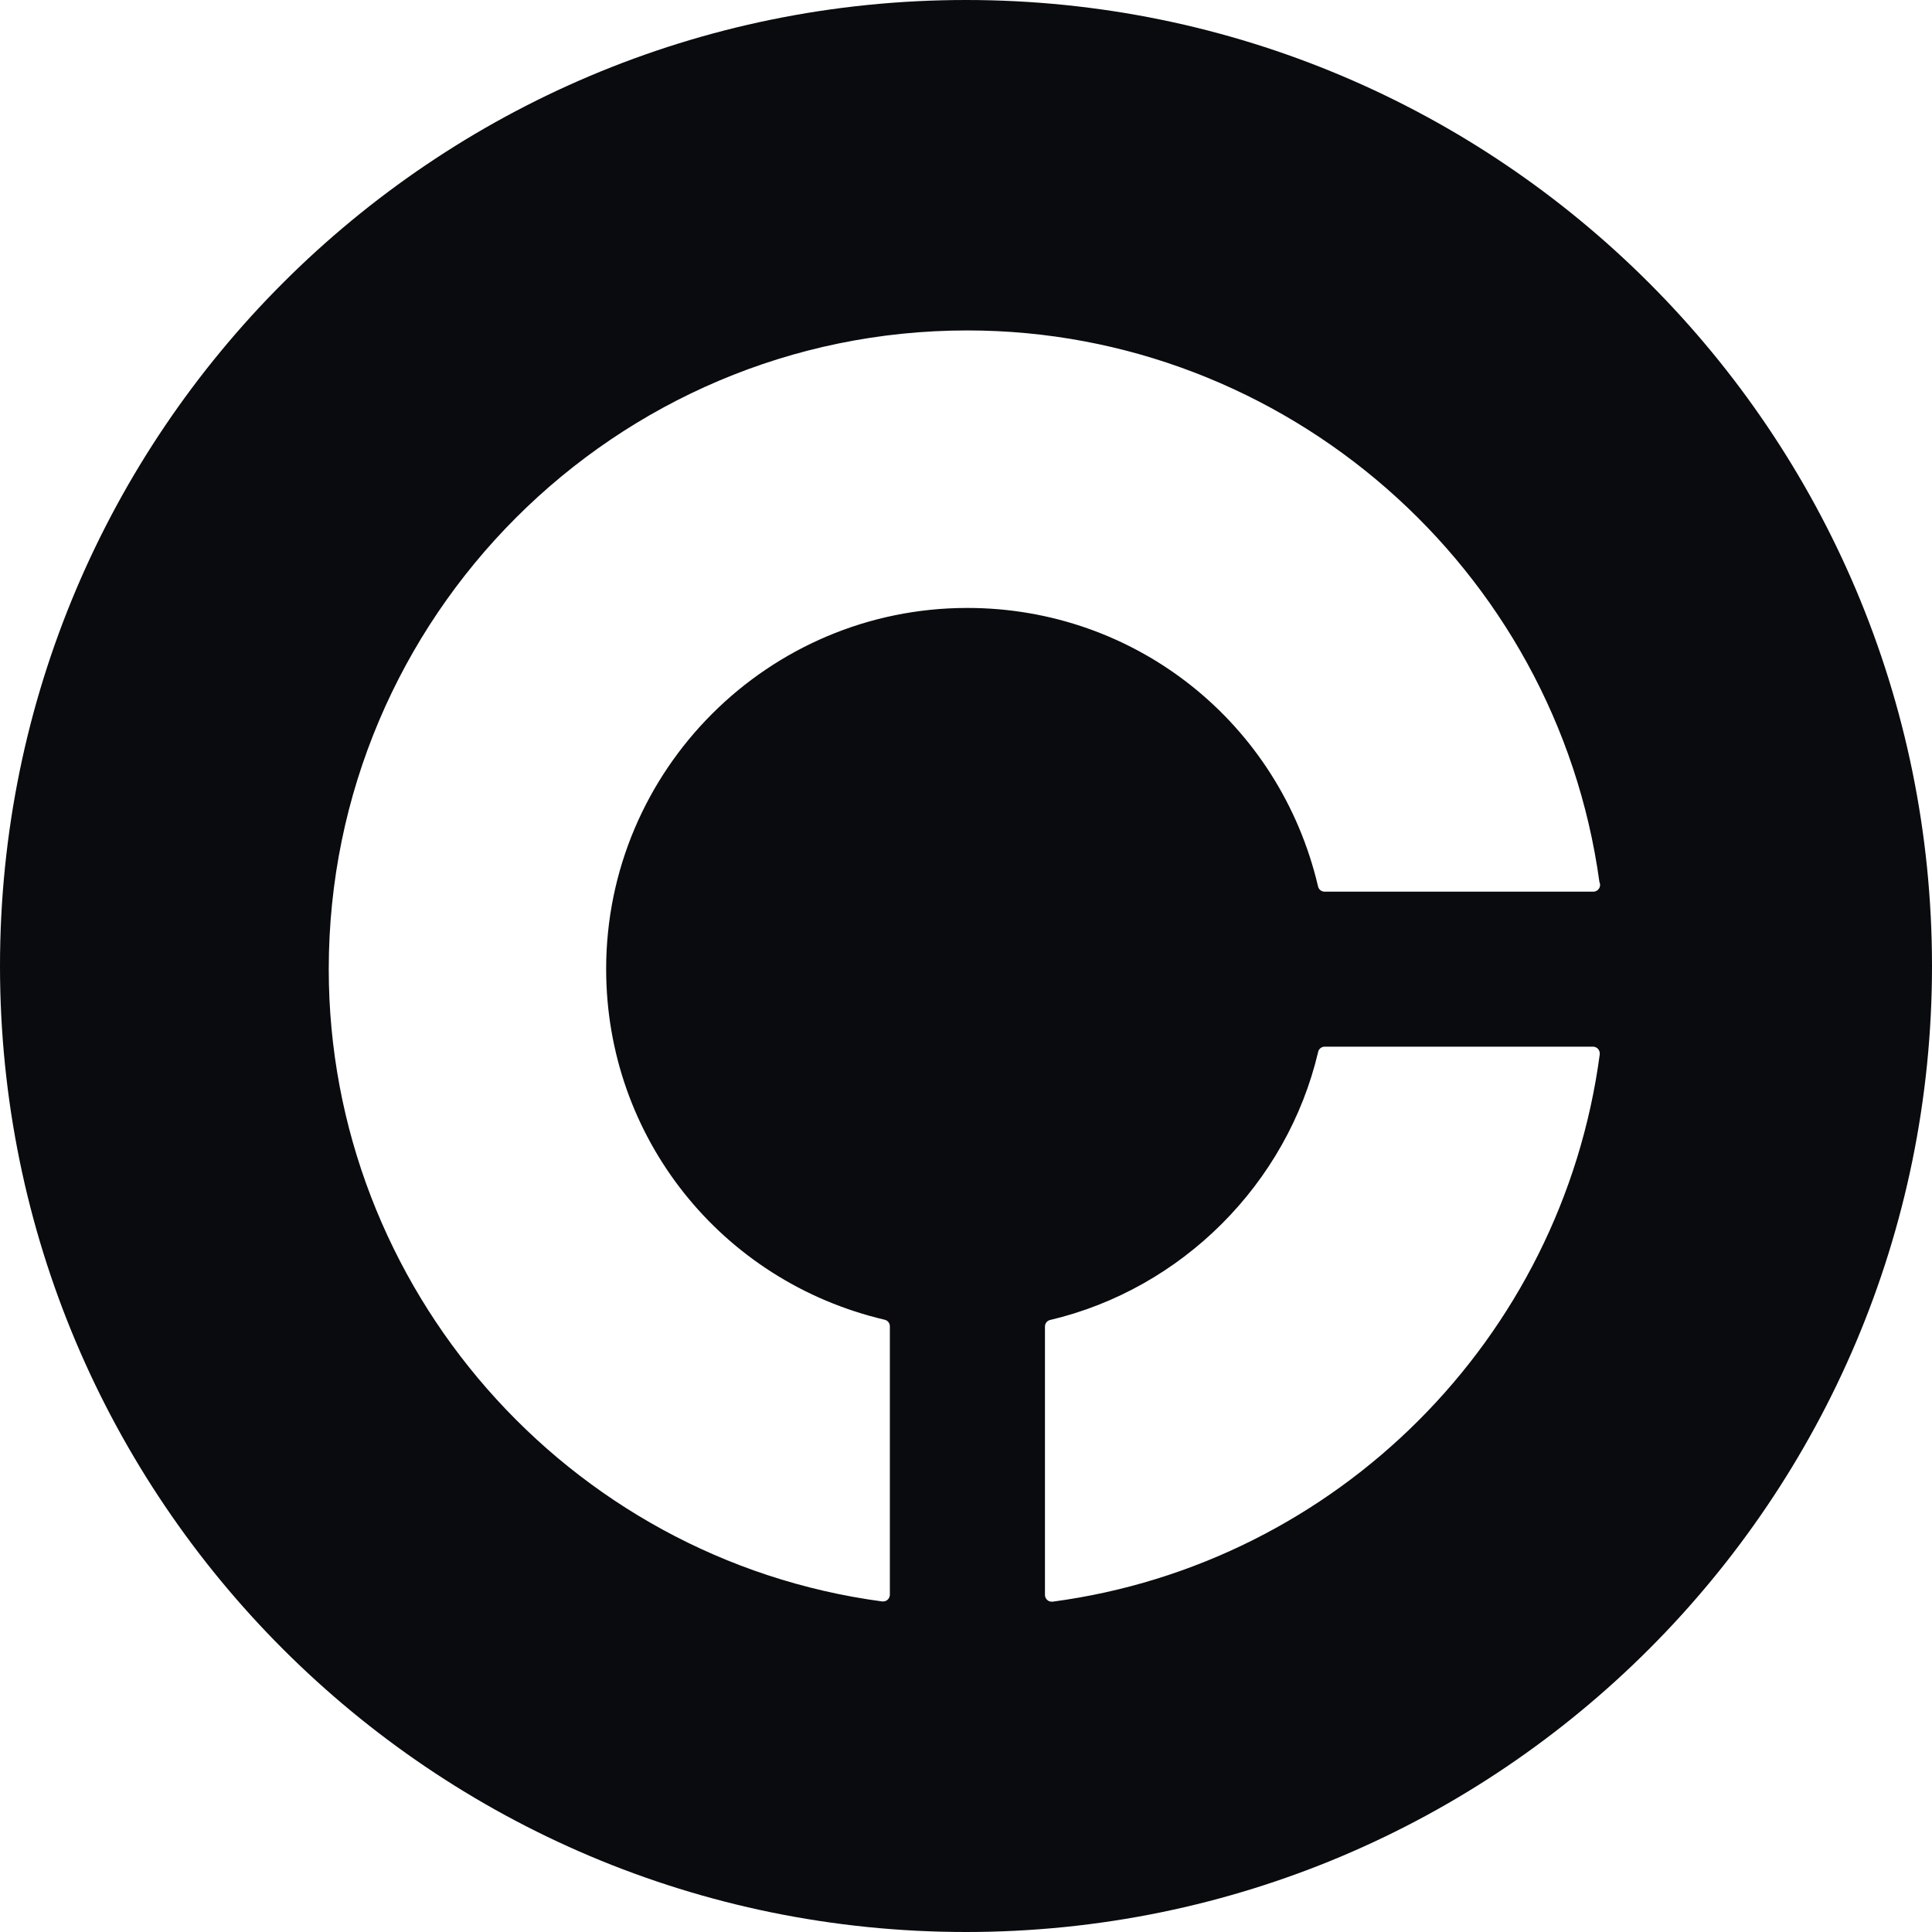 <svg width="93" height="93" viewBox="0 0 93 93" fill="none" xmlns="http://www.w3.org/2000/svg">
<path fill-rule="evenodd" clip-rule="evenodd" d="M46.5 93C72.181 93 93 72.181 93 46.5C93 20.819 72.181 0 46.5 0C20.819 0 0 20.819 0 46.5C0 72.181 20.819 93 46.5 93ZM76.68 50.383H63.768C63.615 50.383 63.485 50.486 63.452 50.633C61.96 56.977 56.896 62.042 50.551 63.539C50.404 63.572 50.301 63.703 50.301 63.855V76.772C50.301 76.865 50.339 76.957 50.41 77.017C50.47 77.072 50.546 77.099 50.628 77.099H50.671C64.351 75.275 75.182 64.443 77.006 50.759C77.017 50.666 76.99 50.573 76.93 50.497C76.865 50.421 76.772 50.383 76.68 50.383ZM63.447 42.671C61.595 34.775 54.652 29.264 46.565 29.264C36.976 29.264 29.178 37.068 29.178 46.647C29.178 54.728 34.694 61.671 42.585 63.528C42.732 63.561 42.835 63.691 42.835 63.844V76.761C42.835 76.853 42.797 76.941 42.726 77.006C42.666 77.06 42.59 77.088 42.508 77.088H42.465C27.277 75.056 15.825 61.976 15.825 46.652C15.825 29.7 29.613 15.906 46.565 15.906C61.857 15.906 74.915 27.315 76.99 42.454C77.012 42.497 77.023 42.546 77.023 42.595C77.023 42.775 76.876 42.922 76.696 42.922H76.68H63.763C63.61 42.922 63.479 42.818 63.447 42.671Z" fill="#090B0E"></path>
</svg>
